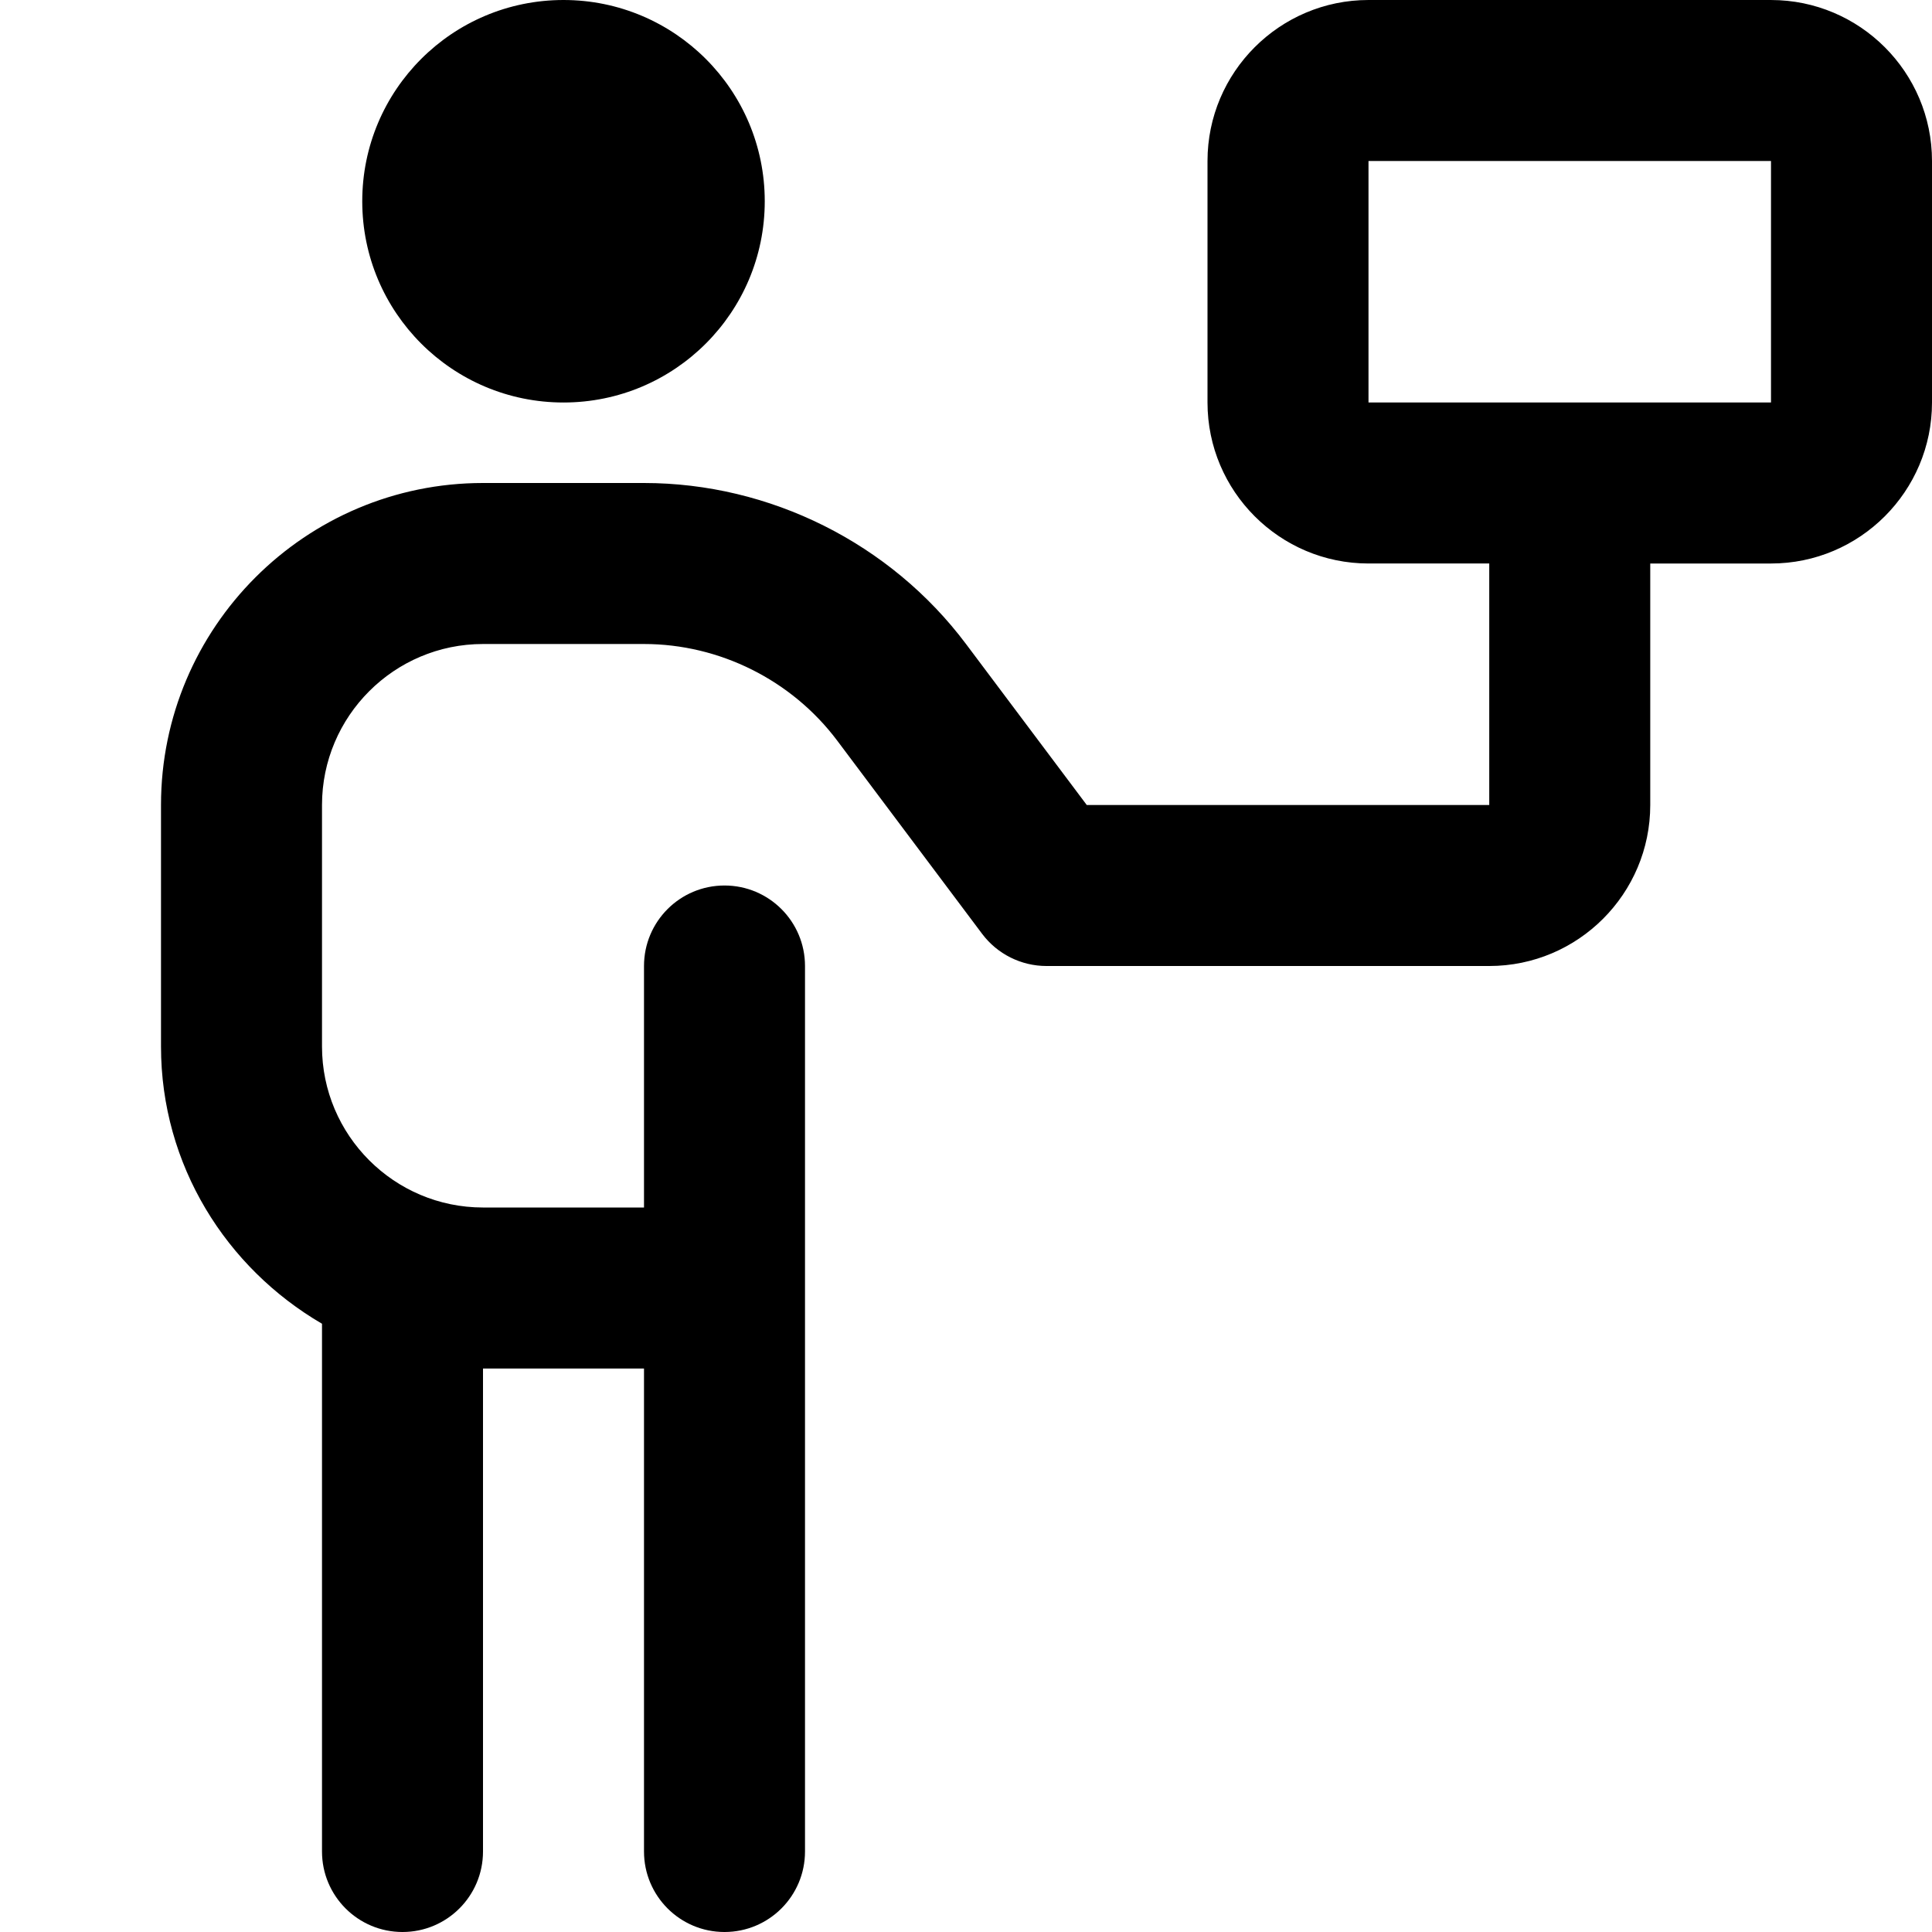 <?xml version="1.0" encoding="UTF-8"?>
<svg xmlns="http://www.w3.org/2000/svg" id="Layer_1" data-name="Layer 1" viewBox="0 0 24 24">
  <path d="m22,0h-5c-1.103,0-2,.897-2,2v3c0,1.103.897,2,2,2h1.5v3h-5l-1.5-2c-.939-1.252-2.435-2-4-2h-2c-2.206,0-4,1.794-4,4v3c0,1.474.81,2.75,2,3.444v6.556c0,.552.447,1,1,1s1-.448,1-1v-6h2v6c0,.552.447,1,1,1s1-.448,1-1v-11c0-.552-.447-1-1-1s-1,.448-1,1v3h-2c-1.103,0-2-.897-2-2v-3c0-1.103.897-2,2-2h2c.939,0,1.836.449,2.4,1.2l1.8,2.4c.188.251.485.4.8.4h5.5c1.103,0,2-.897,2-2v-3h1.5c1.103,0,2-.897,2-2v-3c0-1.103-.897-2-2-2Zm-5,5v-3h5v3s-5,0-5,0ZM4.5,2.5c0-1.381,1.119-2.5,2.5-2.5s2.5,1.119,2.5,2.5-1.119,2.5-2.5,2.5-2.5-1.119-2.5-2.5Z"/>
</svg>
